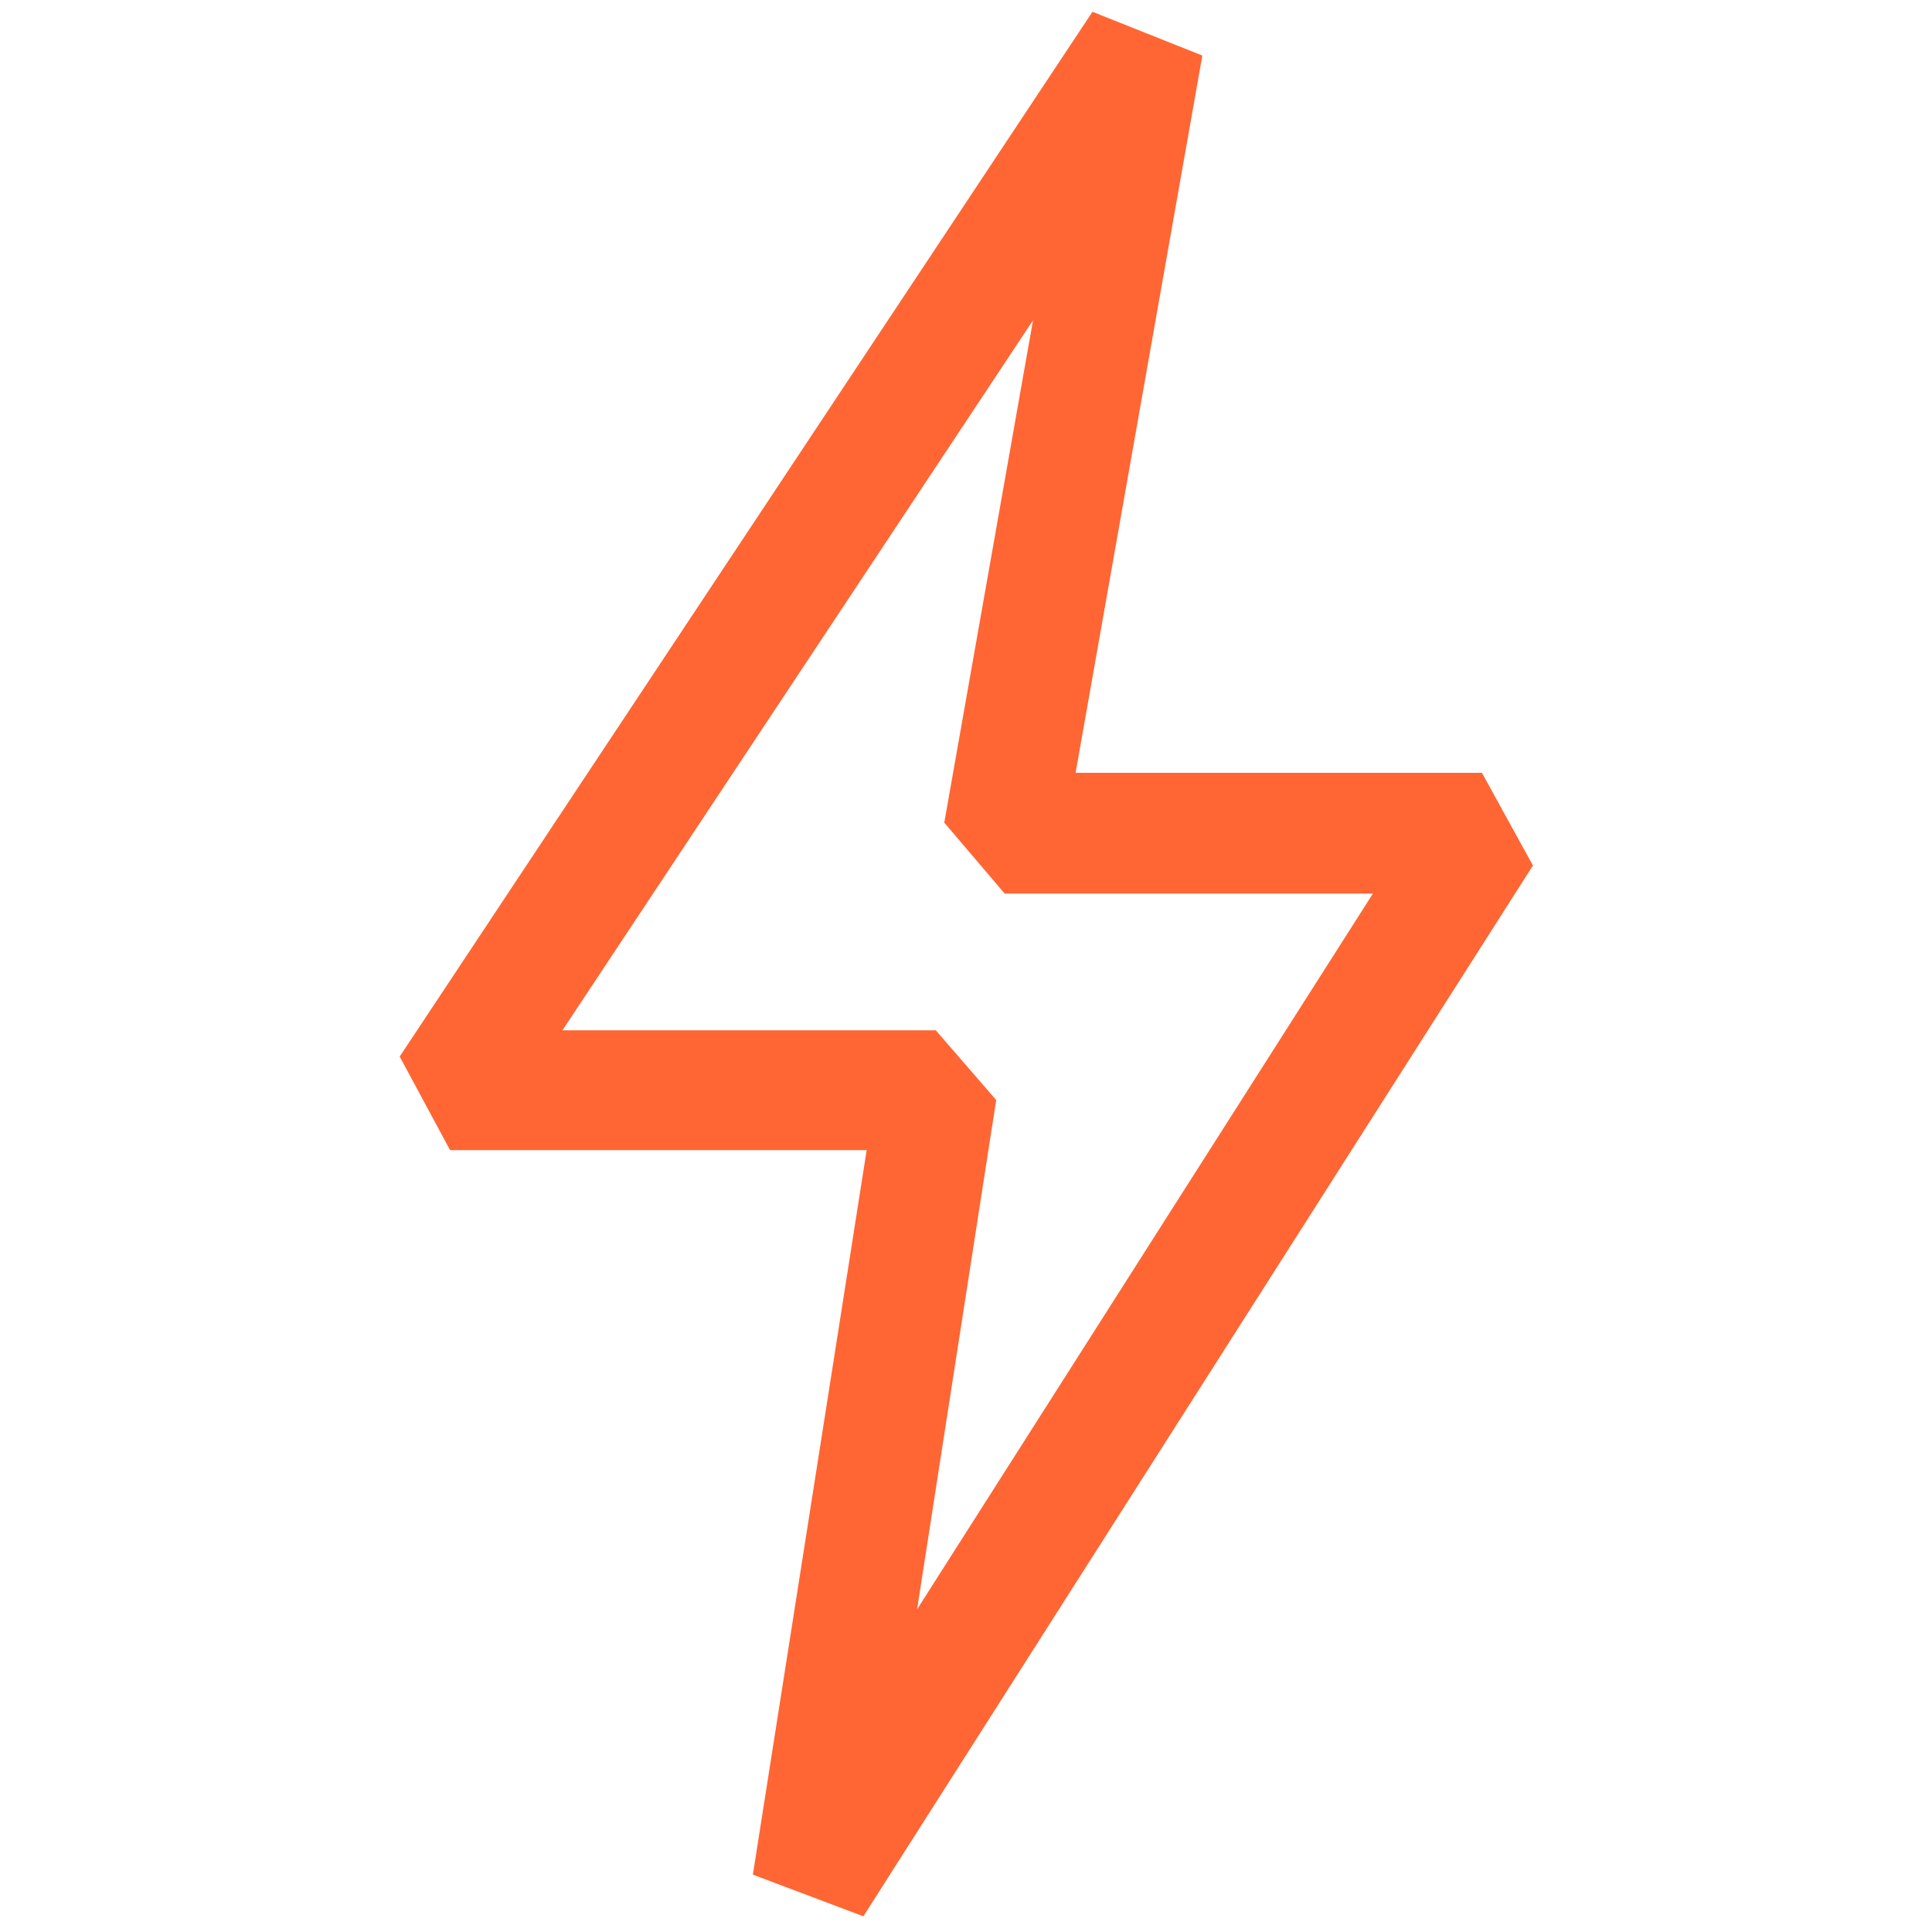 <svg width="48" height="48" viewBox="0 0 48 48" fill="none" xmlns="http://www.w3.org/2000/svg">
<path d="M36.818 19.2H26.723L29.872 1.38L27.142 0.293L9.93 26.25L11.182 28.575H21.532L18.705 46.575L21.45 47.61L38.085 21.503L36.818 19.2ZM22.785 39.983L24.75 27.33L23.25 25.598H13.973L25.665 7.958L23.46 20.438L24.96 22.2H34.11L22.785 39.983Z" fill="#FF6633"/>
</svg>
